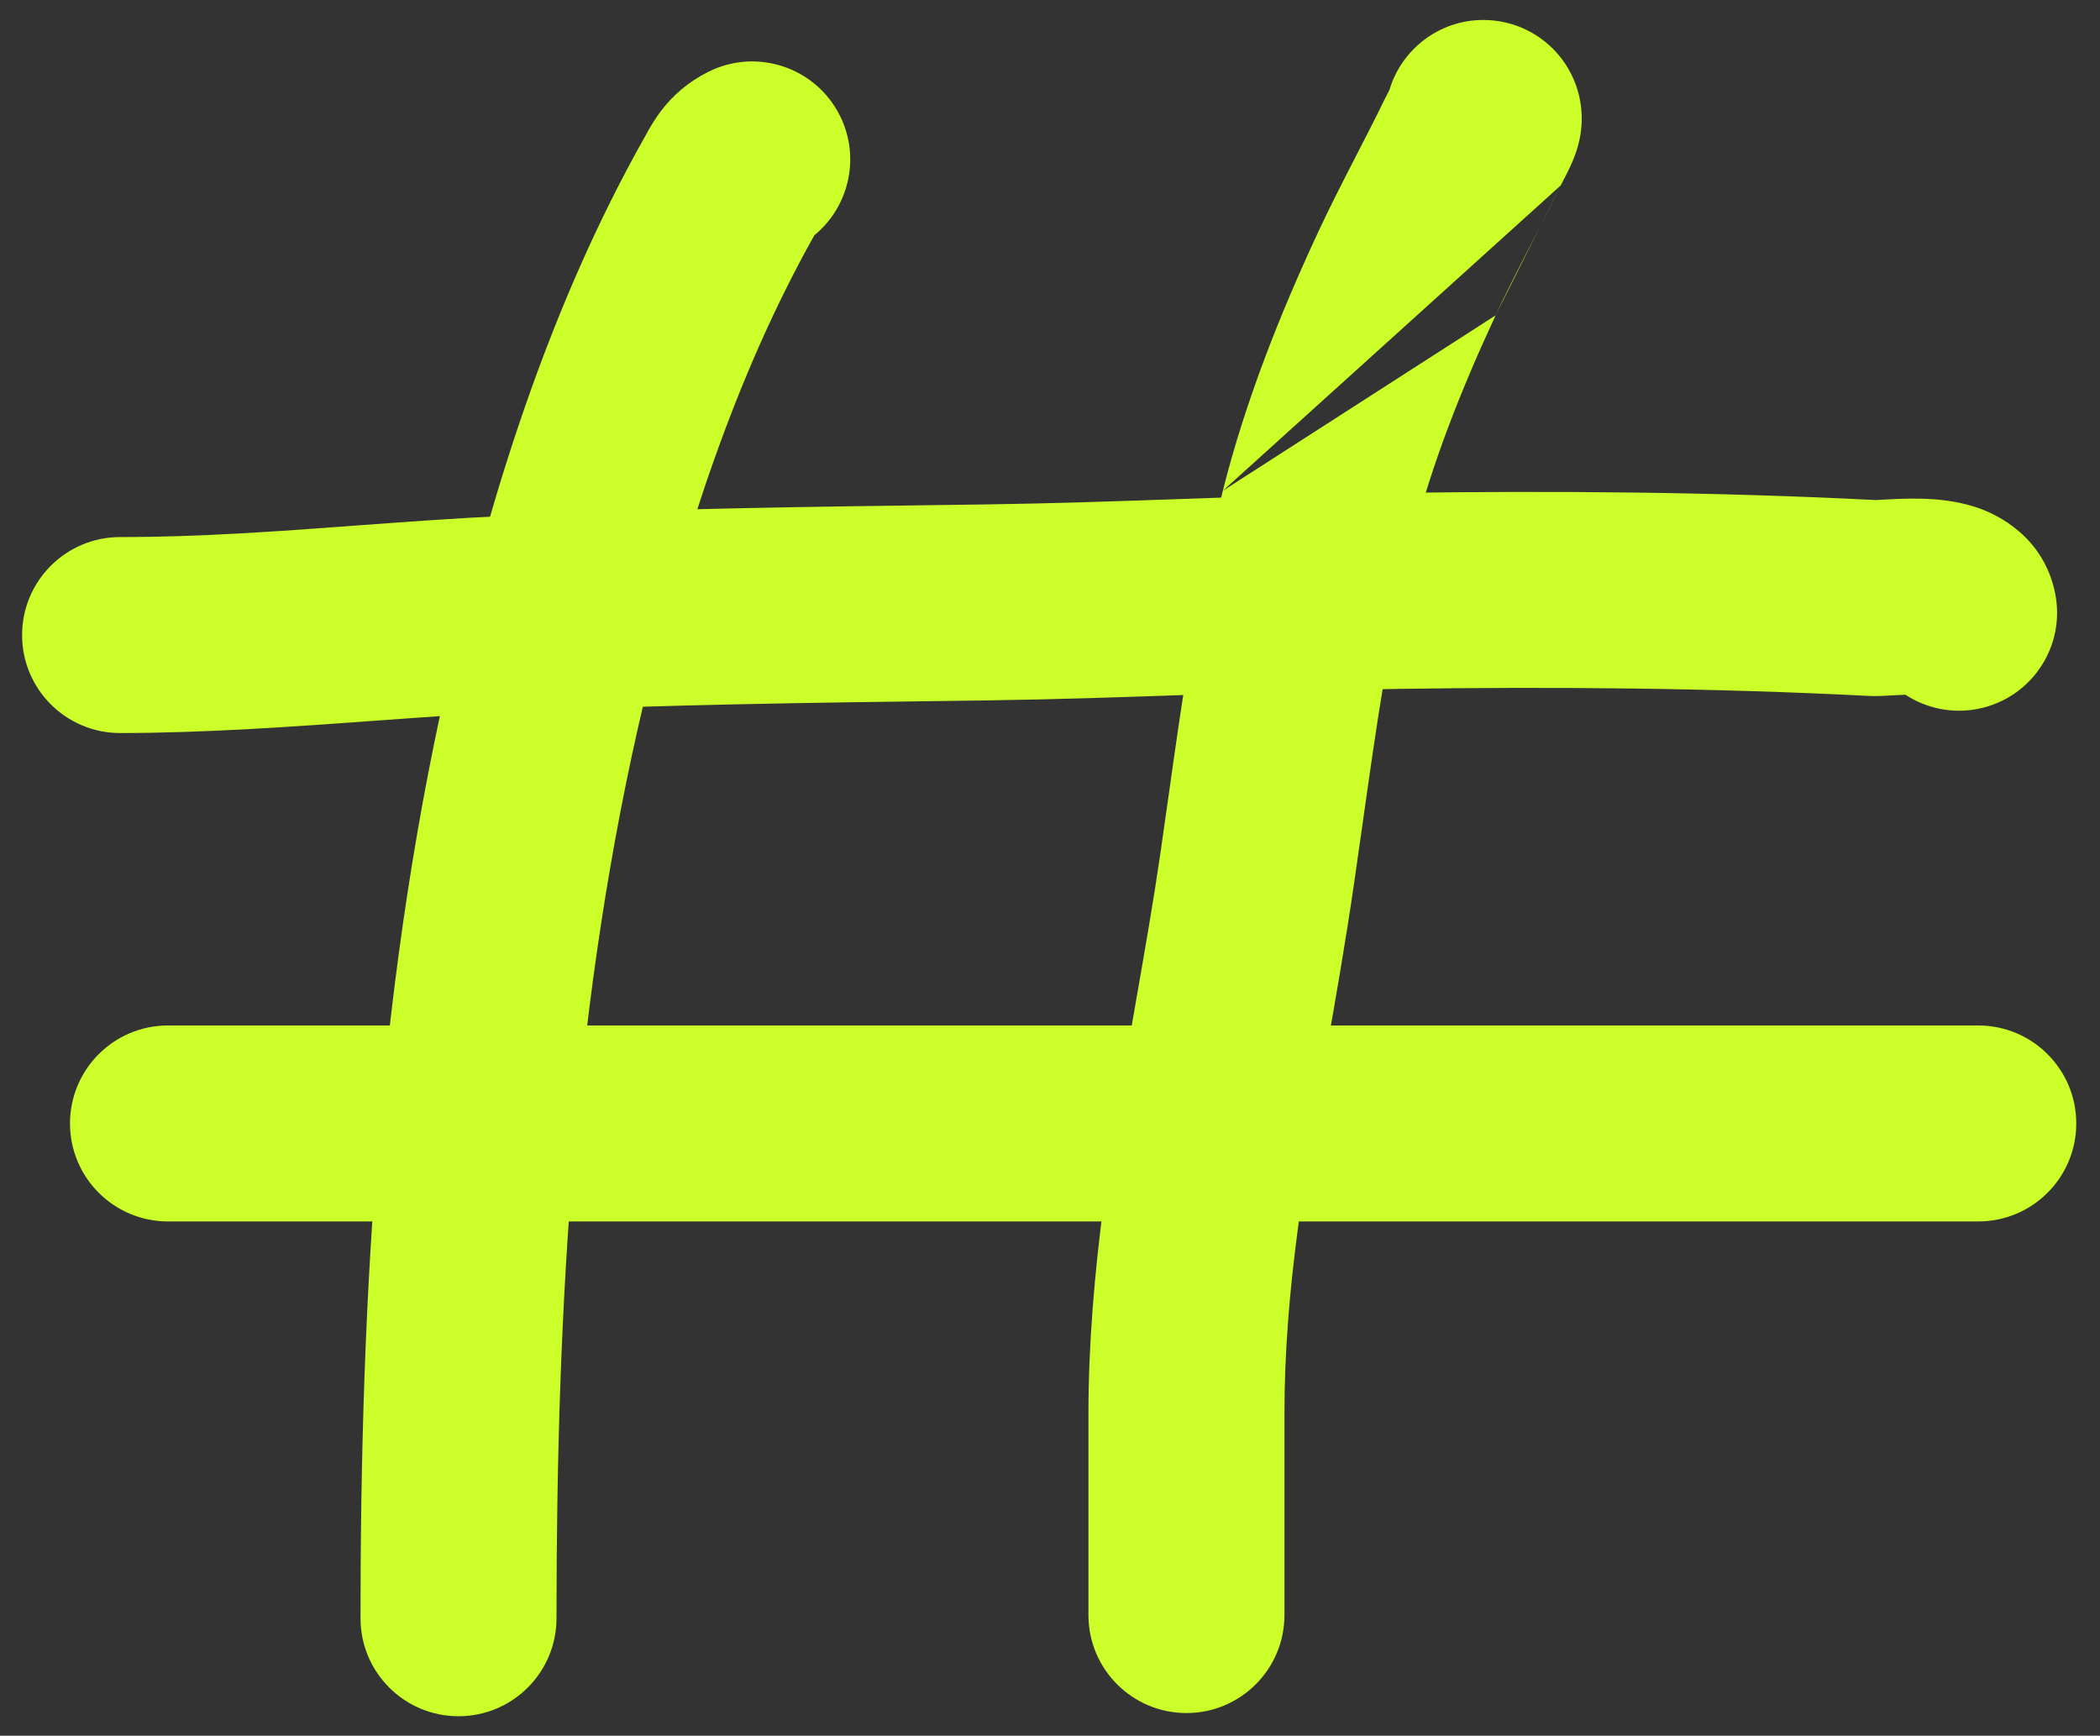<?xml version="1.0" encoding="UTF-8"?> <svg xmlns="http://www.w3.org/2000/svg" width="75" height="62" viewBox="0 0 75 62" fill="none"><rect x="0" y="0" width="75" height="62" fill="#333333" stroke="none"/><path fill-rule="evenodd" clip-rule="evenodd" d="M29.084 8.403C30.322 7.39 30.741 5.621 29.996 4.13C29.131 2.401 27.029 1.7 25.3 2.564C24.578 2.925 24.019 3.411 23.584 3.994C23.402 4.238 23.267 4.465 23.183 4.612C23.141 4.685 23.06 4.831 23.015 4.913C22.999 4.941 22.988 4.962 22.983 4.97C19.72 10.784 17.676 17.2 16.207 23.376C13.503 34.743 12.875 46.443 12.875 57.804C12.875 59.737 14.442 61.304 16.375 61.304C18.308 61.304 19.875 59.737 19.875 57.804C19.875 46.657 20.498 35.585 23.017 24.995C24.41 19.138 26.267 13.423 29.084 8.403Z" fill="#CCFF2A"></path><path fill-rule="evenodd" clip-rule="evenodd" d="M55.739 6.624C55.39 7.342 55.025 8.052 54.681 8.721C54.63 8.821 54.579 8.919 54.529 9.016C54.127 9.799 53.755 10.532 53.414 11.265M55.739 6.624C55.743 6.616 55.759 6.586 55.797 6.514C55.845 6.423 55.916 6.287 55.986 6.144C56.042 6.03 56.154 5.799 56.246 5.55C56.247 5.548 56.248 5.546 56.248 5.544C56.28 5.458 56.407 5.118 56.462 4.686L56.462 4.681C56.483 4.519 56.571 3.832 56.279 3.028C56.107 2.555 55.757 1.916 55.075 1.408C54.37 0.883 53.6 0.713 52.977 0.713C51.389 0.713 50.048 1.771 49.62 3.22C49.613 3.233 49.607 3.246 49.6 3.259C49.6 3.259 49.599 3.261 49.597 3.264C49.581 3.294 49.5 3.446 49.461 3.528C49.144 4.181 48.812 4.827 48.458 5.515C48.407 5.615 48.355 5.716 48.303 5.818C47.899 6.604 47.471 7.444 47.068 8.31C45.74 11.161 44.482 14.306 43.672 17.531M53.414 11.265C52.19 13.893 51.124 16.596 50.462 19.236C49.643 22.495 49.168 25.858 48.667 29.398C48.568 30.1 48.468 30.808 48.364 31.524C48.058 33.631 47.709 35.626 47.371 37.557C46.593 42.009 45.873 46.124 45.873 50.494V57.69C45.873 59.623 44.306 61.19 42.373 61.19C40.44 61.19 38.873 59.623 38.873 57.69V50.494C38.873 45.483 39.756 40.426 40.576 35.729C40.89 33.932 41.194 32.187 41.437 30.518C41.532 29.862 41.626 29.194 41.722 28.517C42.221 24.977 42.755 21.184 43.672 17.531" fill="#CCFF2A"></path><path fill-rule="evenodd" clip-rule="evenodd" d="M66.697 24.856C61.134 24.572 55.555 24.526 49.936 24.607C47.55 24.641 45.16 24.725 42.728 24.81L42.654 24.813C40.209 24.899 37.72 24.985 35.223 25.019C34.89 25.023 34.557 25.027 34.224 25.032C28.972 25.101 23.79 25.169 18.615 25.408C17.036 25.481 15.341 25.604 13.593 25.73C10.542 25.952 7.328 26.184 4.289 26.184C2.356 26.184 0.789 24.617 0.789 22.684C0.789 20.752 2.356 19.184 4.289 19.184C7.144 19.184 9.823 18.986 12.638 18.778C14.439 18.645 16.297 18.508 18.292 18.415C23.587 18.171 28.878 18.101 34.104 18.033C34.447 18.028 34.789 18.024 35.131 18.019C37.539 17.987 39.953 17.903 42.409 17.817L42.515 17.813C44.925 17.729 47.377 17.643 49.836 17.608C55.535 17.526 61.255 17.57 66.995 17.862C66.994 17.862 66.995 17.862 66.995 17.862C66.995 17.86 67.085 17.856 67.39 17.84C67.704 17.823 68.182 17.8 68.68 17.815C69.123 17.829 69.873 17.877 70.631 18.138C71.331 18.379 72.991 19.163 73.399 21.2C73.778 23.095 72.549 24.939 70.654 25.318C69.717 25.506 68.793 25.3 68.052 24.816C67.964 24.82 67.867 24.824 67.762 24.83C67.729 24.832 67.691 24.834 67.65 24.836C67.544 24.842 67.422 24.849 67.322 24.853C67.203 24.858 66.953 24.869 66.697 24.856Z" fill="#CCFF2A"></path><path fill-rule="evenodd" clip-rule="evenodd" d="M2.5 40.13C2.5 38.197 4.067 36.63 6 36.63H70.652C72.585 36.63 74.152 38.197 74.152 40.13C74.152 42.063 72.585 43.63 70.652 43.63H6C4.067 43.63 2.5 42.063 2.5 40.13Z" fill="#CCFF2A"></path></svg> 